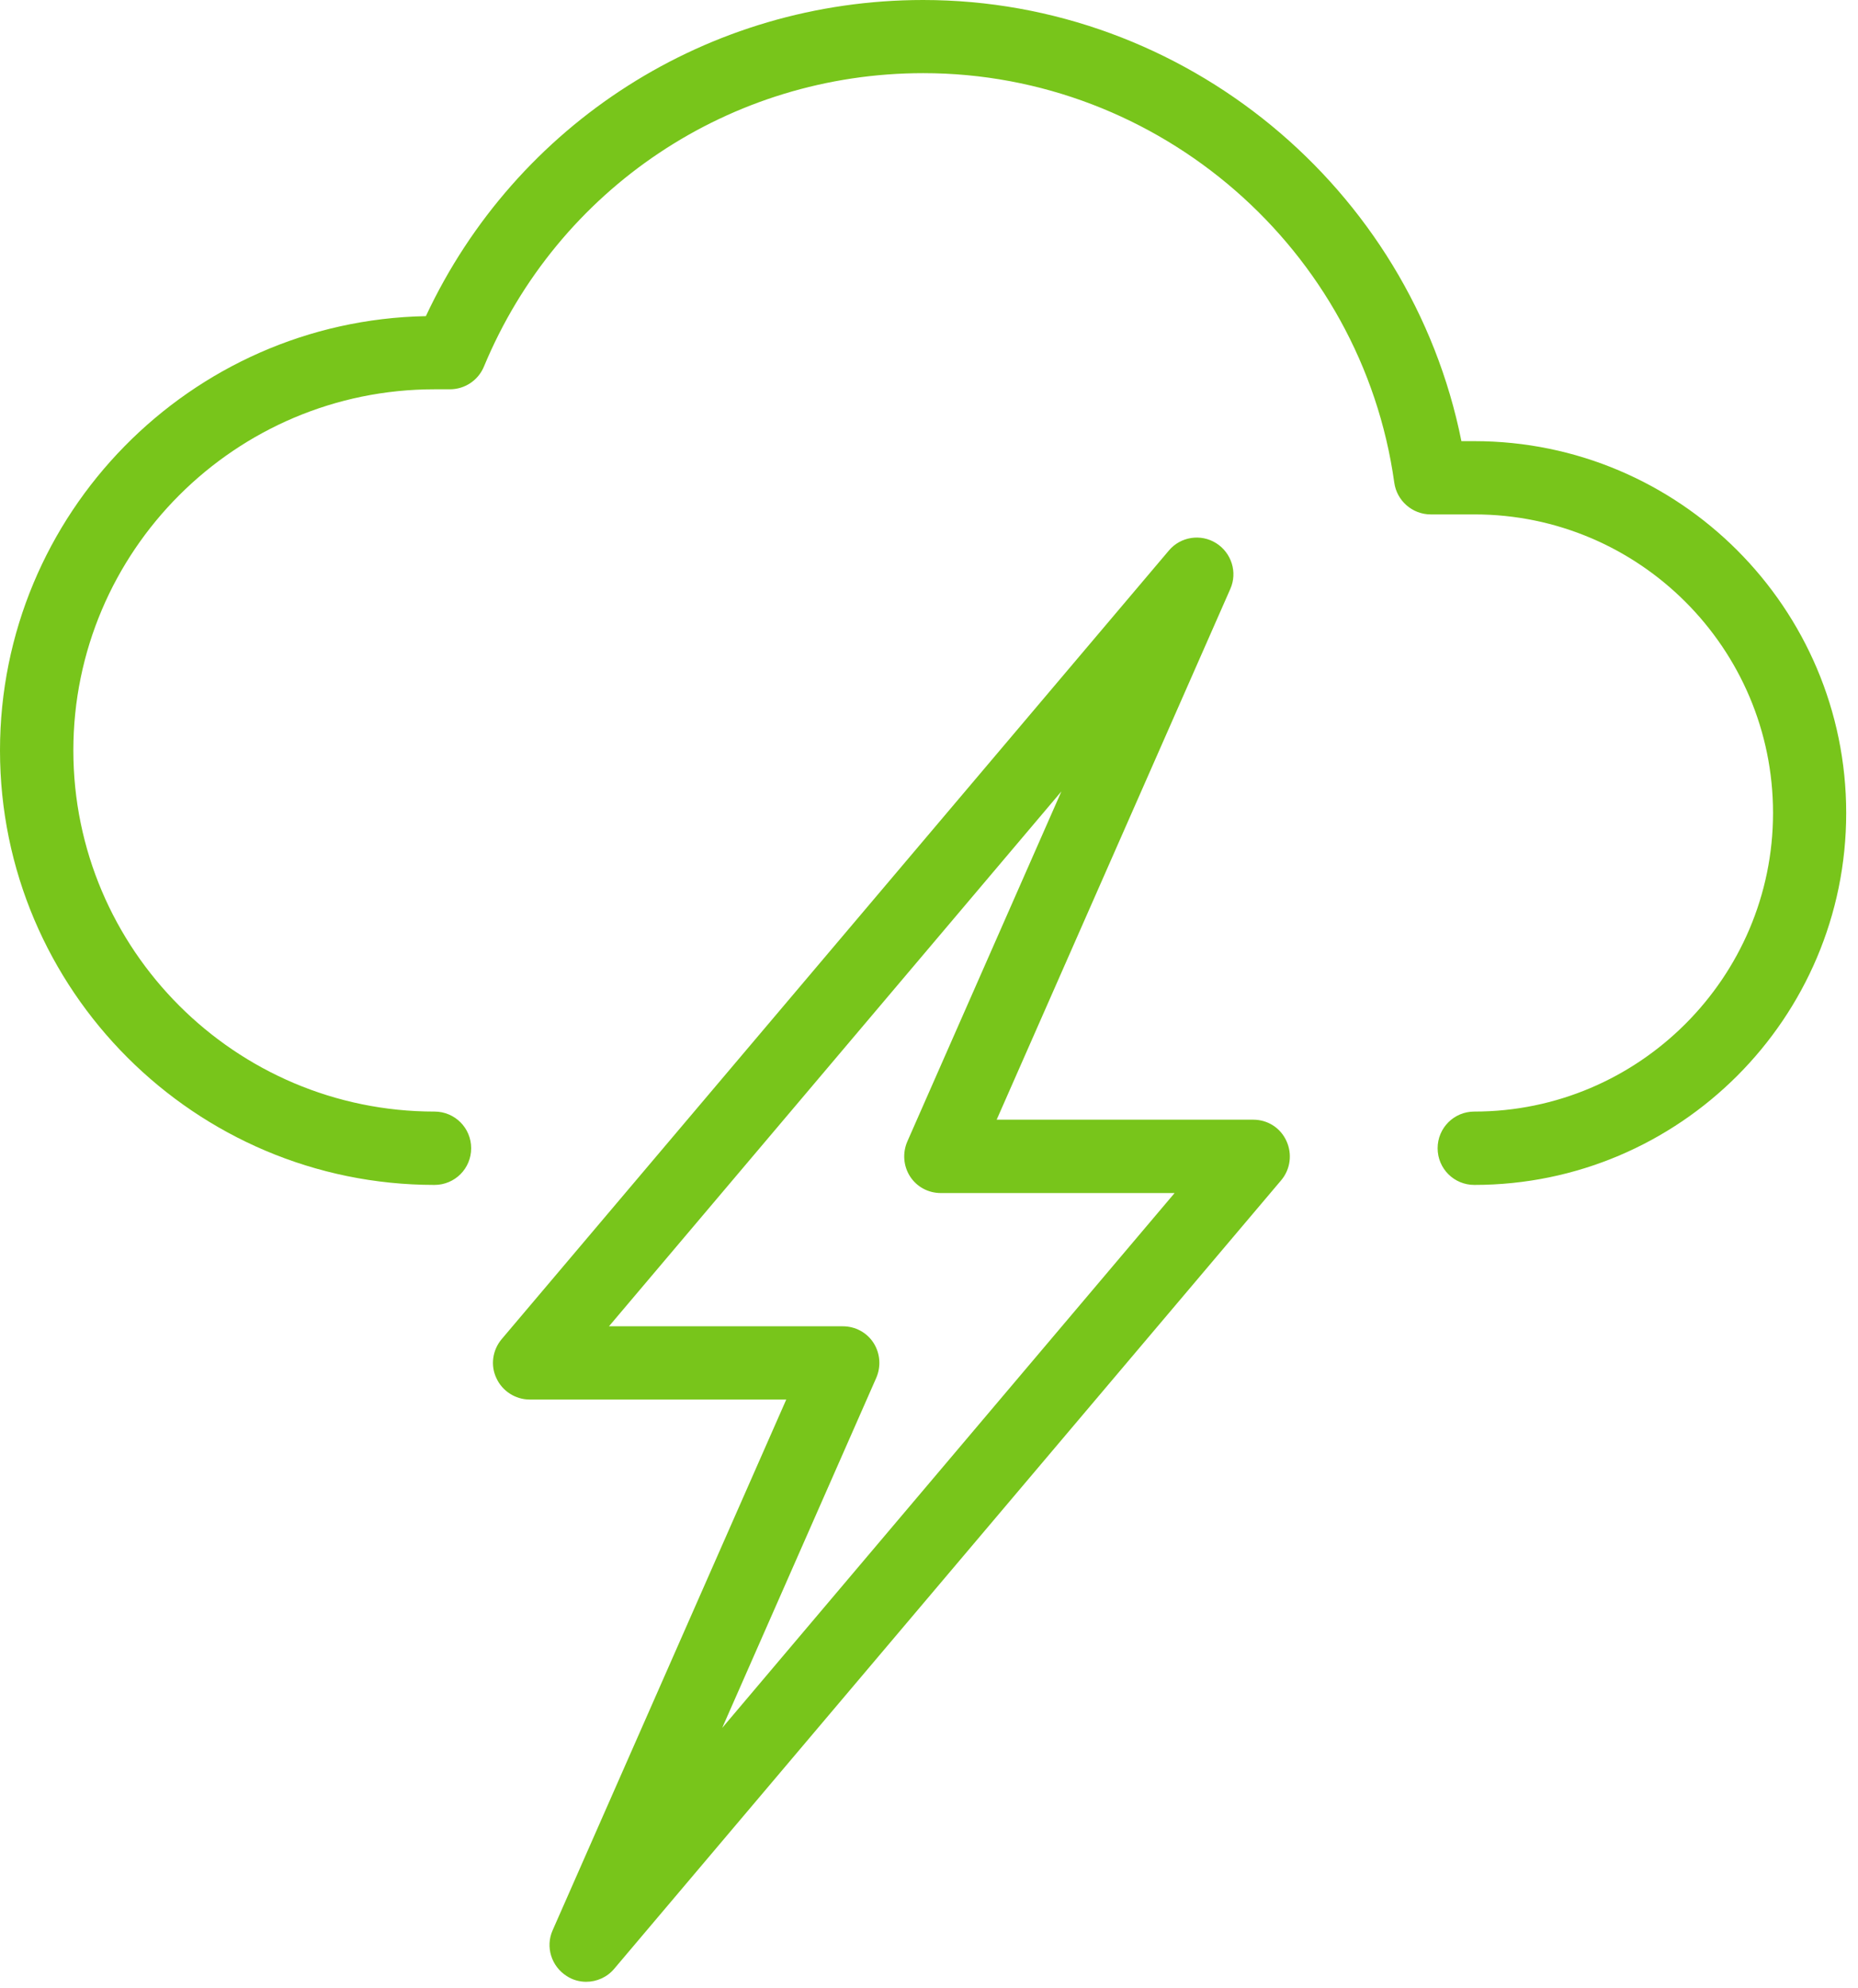 <svg width="100" height="107" viewBox="0 0 100 107" fill="none" xmlns="http://www.w3.org/2000/svg">
<path d="M67.454 60.265H53.642L66.215 31.703C66.616 30.807 66.282 29.755 65.454 29.234C64.626 28.713 63.532 28.885 62.907 29.635L27 72.077C26.506 72.666 26.386 73.489 26.719 74.182C27.037 74.874 27.745 75.327 28.506 75.327H42.318L29.745 103.89C29.344 104.786 29.677 105.838 30.505 106.359C30.828 106.572 31.203 106.666 31.547 106.666C32.109 106.666 32.667 106.427 33.052 105.973L68.959 63.52C69.453 62.932 69.558 62.109 69.24 61.416C68.922 60.708 68.23 60.265 67.454 60.265ZM38.87 93L47.161 74.161C47.427 73.547 47.375 72.844 47.016 72.281C46.656 71.718 46.031 71.385 45.364 71.385H32.776L57.125 42.598L48.834 61.437C48.568 62.052 48.62 62.755 48.979 63.317C49.339 63.88 49.964 64.213 50.63 64.213H63.219L38.87 93Z" fill="#78C51B"/>
<path d="M79.347 23.745H78.655C75.92 10.095 63.759 0 49.681 0C38.134 0 27.775 6.641 22.921 17.016C10.239 17.256 0 27.657 0 40.391C0 53.286 10.495 63.776 23.385 63.776C24.479 63.776 25.359 62.896 25.359 61.802C25.359 60.708 24.479 59.828 23.385 59.828C12.666 59.828 3.948 51.109 3.948 40.391C3.948 29.672 12.667 20.953 23.385 20.953H24.213C25.015 20.953 25.734 20.474 26.042 19.74C30.026 10.141 39.307 3.937 49.692 3.937C62.401 3.937 73.291 13.416 75.042 25.979C75.177 26.952 76.016 27.687 77 27.687H79.359C88.224 27.687 95.427 34.9 95.427 43.755C95.427 52.599 88.214 59.828 79.349 59.828C78.255 59.828 77.375 60.708 77.375 61.802C77.375 62.896 78.255 63.776 79.349 63.776C90.39 63.776 99.365 54.792 99.365 43.76C99.365 32.734 90.391 23.744 79.349 23.744L79.347 23.745Z" fill="#78C51B"/>
</svg>

